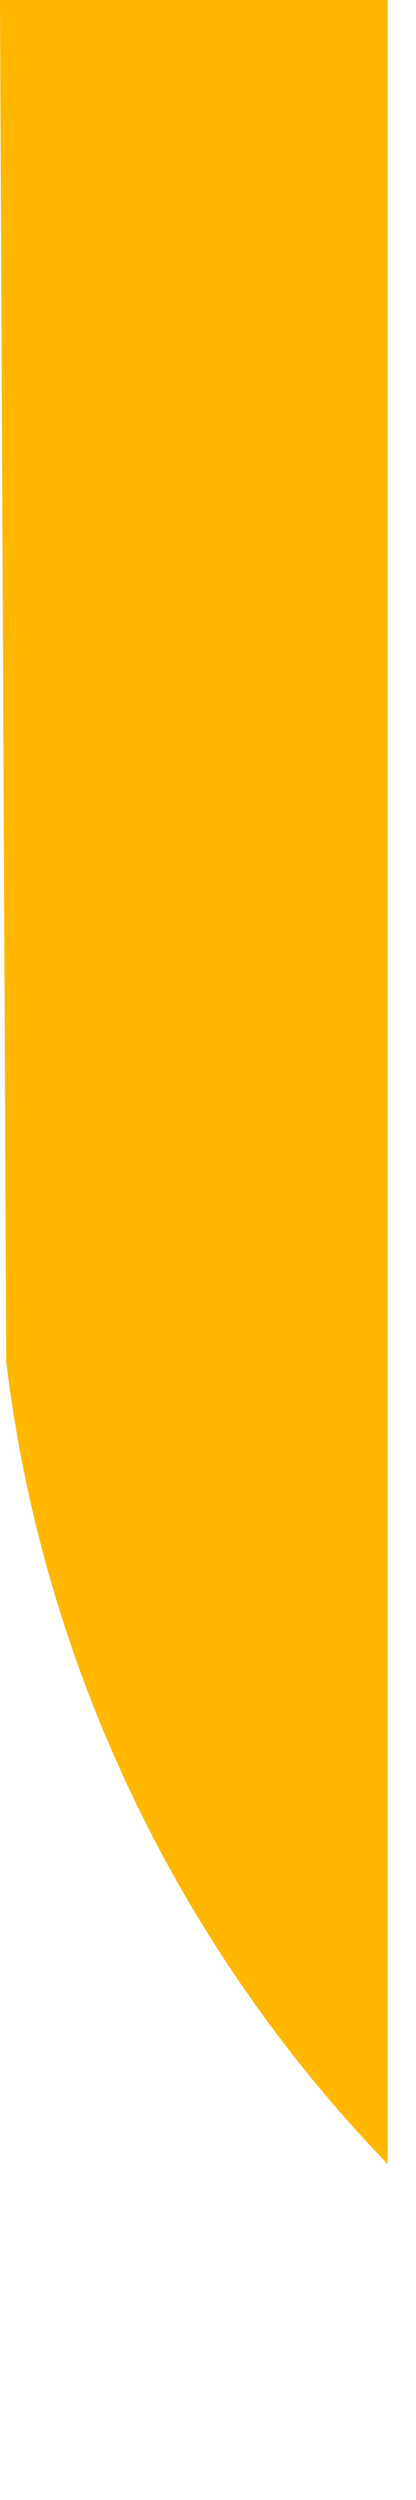 <?xml version="1.0" encoding="utf-8"?>
<svg xmlns="http://www.w3.org/2000/svg" fill="none" height="100%" overflow="visible" preserveAspectRatio="none" style="display: block;" viewBox="0 0 1 6" width="100%">
<path d="M0.015 3.269C0.103 3.993 0.425 4.669 0.932 5.194V0H0L0.015 3.269Z" fill="url(#paint0_linear_0_13351)" id="Vector"/>
<defs>
<linearGradient gradientUnits="userSpaceOnUse" id="paint0_linear_0_13351" x1="0.573" x2="17.28" y1="2.475" y2="7.877">
<stop stop-color="#FFB700"/>
<stop offset="1" stop-color="#FFB700"/>
</linearGradient>
</defs>
</svg>